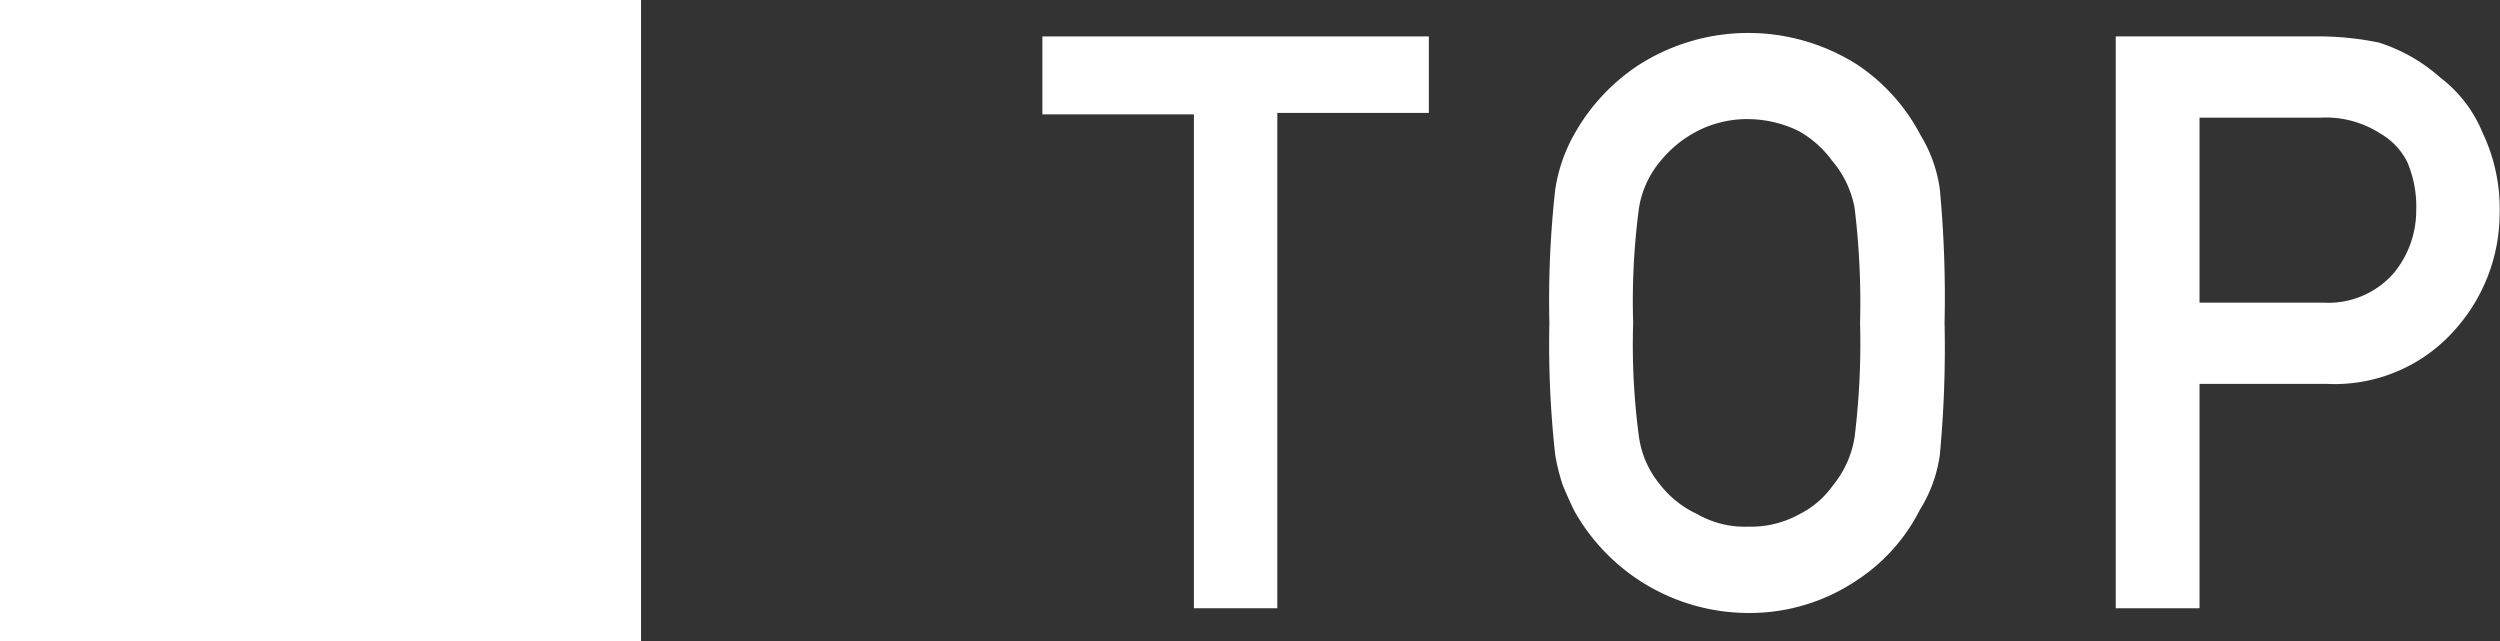 <svg xmlns="http://www.w3.org/2000/svg" viewBox="0 0 68.64 17.6"><rect x="0" y="0" width="68.64" height="17.6" fill="#333333" stroke="none"/><defs><style>.cls-1{fill:#fff;}</style></defs><g id="レイヤー_2" data-name="レイヤー 2"><g id="layout"><path class="cls-1" d="M0,0H17.6V17.6H0Z"/><path class="cls-1" d="M32.78,3.14H28.62V1H39.23v2.1H35.07V16.7H32.78Z"/><path class="cls-1" d="M42.54,8.87a27.43,27.43,0,0,1,.16-3.66,4.39,4.39,0,0,1,.51-1.5A5.44,5.44,0,0,1,45,1.78a5.58,5.58,0,0,1,6,0,5.22,5.22,0,0,1,1.73,1.93,3.83,3.83,0,0,1,.53,1.49,31.74,31.74,0,0,1,.13,3.66,31.58,31.58,0,0,1-.13,3.63A3.82,3.82,0,0,1,52.71,14,5,5,0,0,1,51,15.92a5.27,5.27,0,0,1-3,.91A5.49,5.49,0,0,1,43.21,14c-.11-.23-.21-.46-.3-.67a5.7,5.7,0,0,1-.21-.84A27.52,27.52,0,0,1,42.54,8.87Zm2.3,0A19,19,0,0,0,45,12a2.64,2.64,0,0,0,.59,1.32,2.76,2.76,0,0,0,1,.79,2.62,2.62,0,0,0,1.4.35,2.76,2.76,0,0,0,1.43-.35,2.5,2.5,0,0,0,.91-.79A2.75,2.75,0,0,0,50.92,12a21,21,0,0,0,.15-3.13,21.51,21.51,0,0,0-.15-3.16,2.77,2.77,0,0,0-.62-1.3,2.87,2.87,0,0,0-.91-.81A3.21,3.21,0,0,0,48,3.27a3,3,0,0,0-1.4.33,3.18,3.18,0,0,0-1,.81A2.65,2.65,0,0,0,45,5.71,19.4,19.4,0,0,0,44.84,8.87Z"/><path class="cls-1" d="M58.09,1h5.5a8.12,8.12,0,0,1,1.73.17A4.65,4.65,0,0,1,67,2.13a3.61,3.61,0,0,1,1.16,1.51,4.86,4.86,0,0,1,.47,2.23A4.8,4.8,0,0,1,67.45,9a4.4,4.4,0,0,1-3.56,1.54h-3.5V16.7h-2.3Zm2.3,7.31H63.8a2.38,2.38,0,0,0,1.93-.82,2.7,2.7,0,0,0,.61-1.72,3.1,3.1,0,0,0-.25-1.33,1.87,1.87,0,0,0-.73-.77,2.75,2.75,0,0,0-1.64-.44H60.39Z"/></g></g></svg>